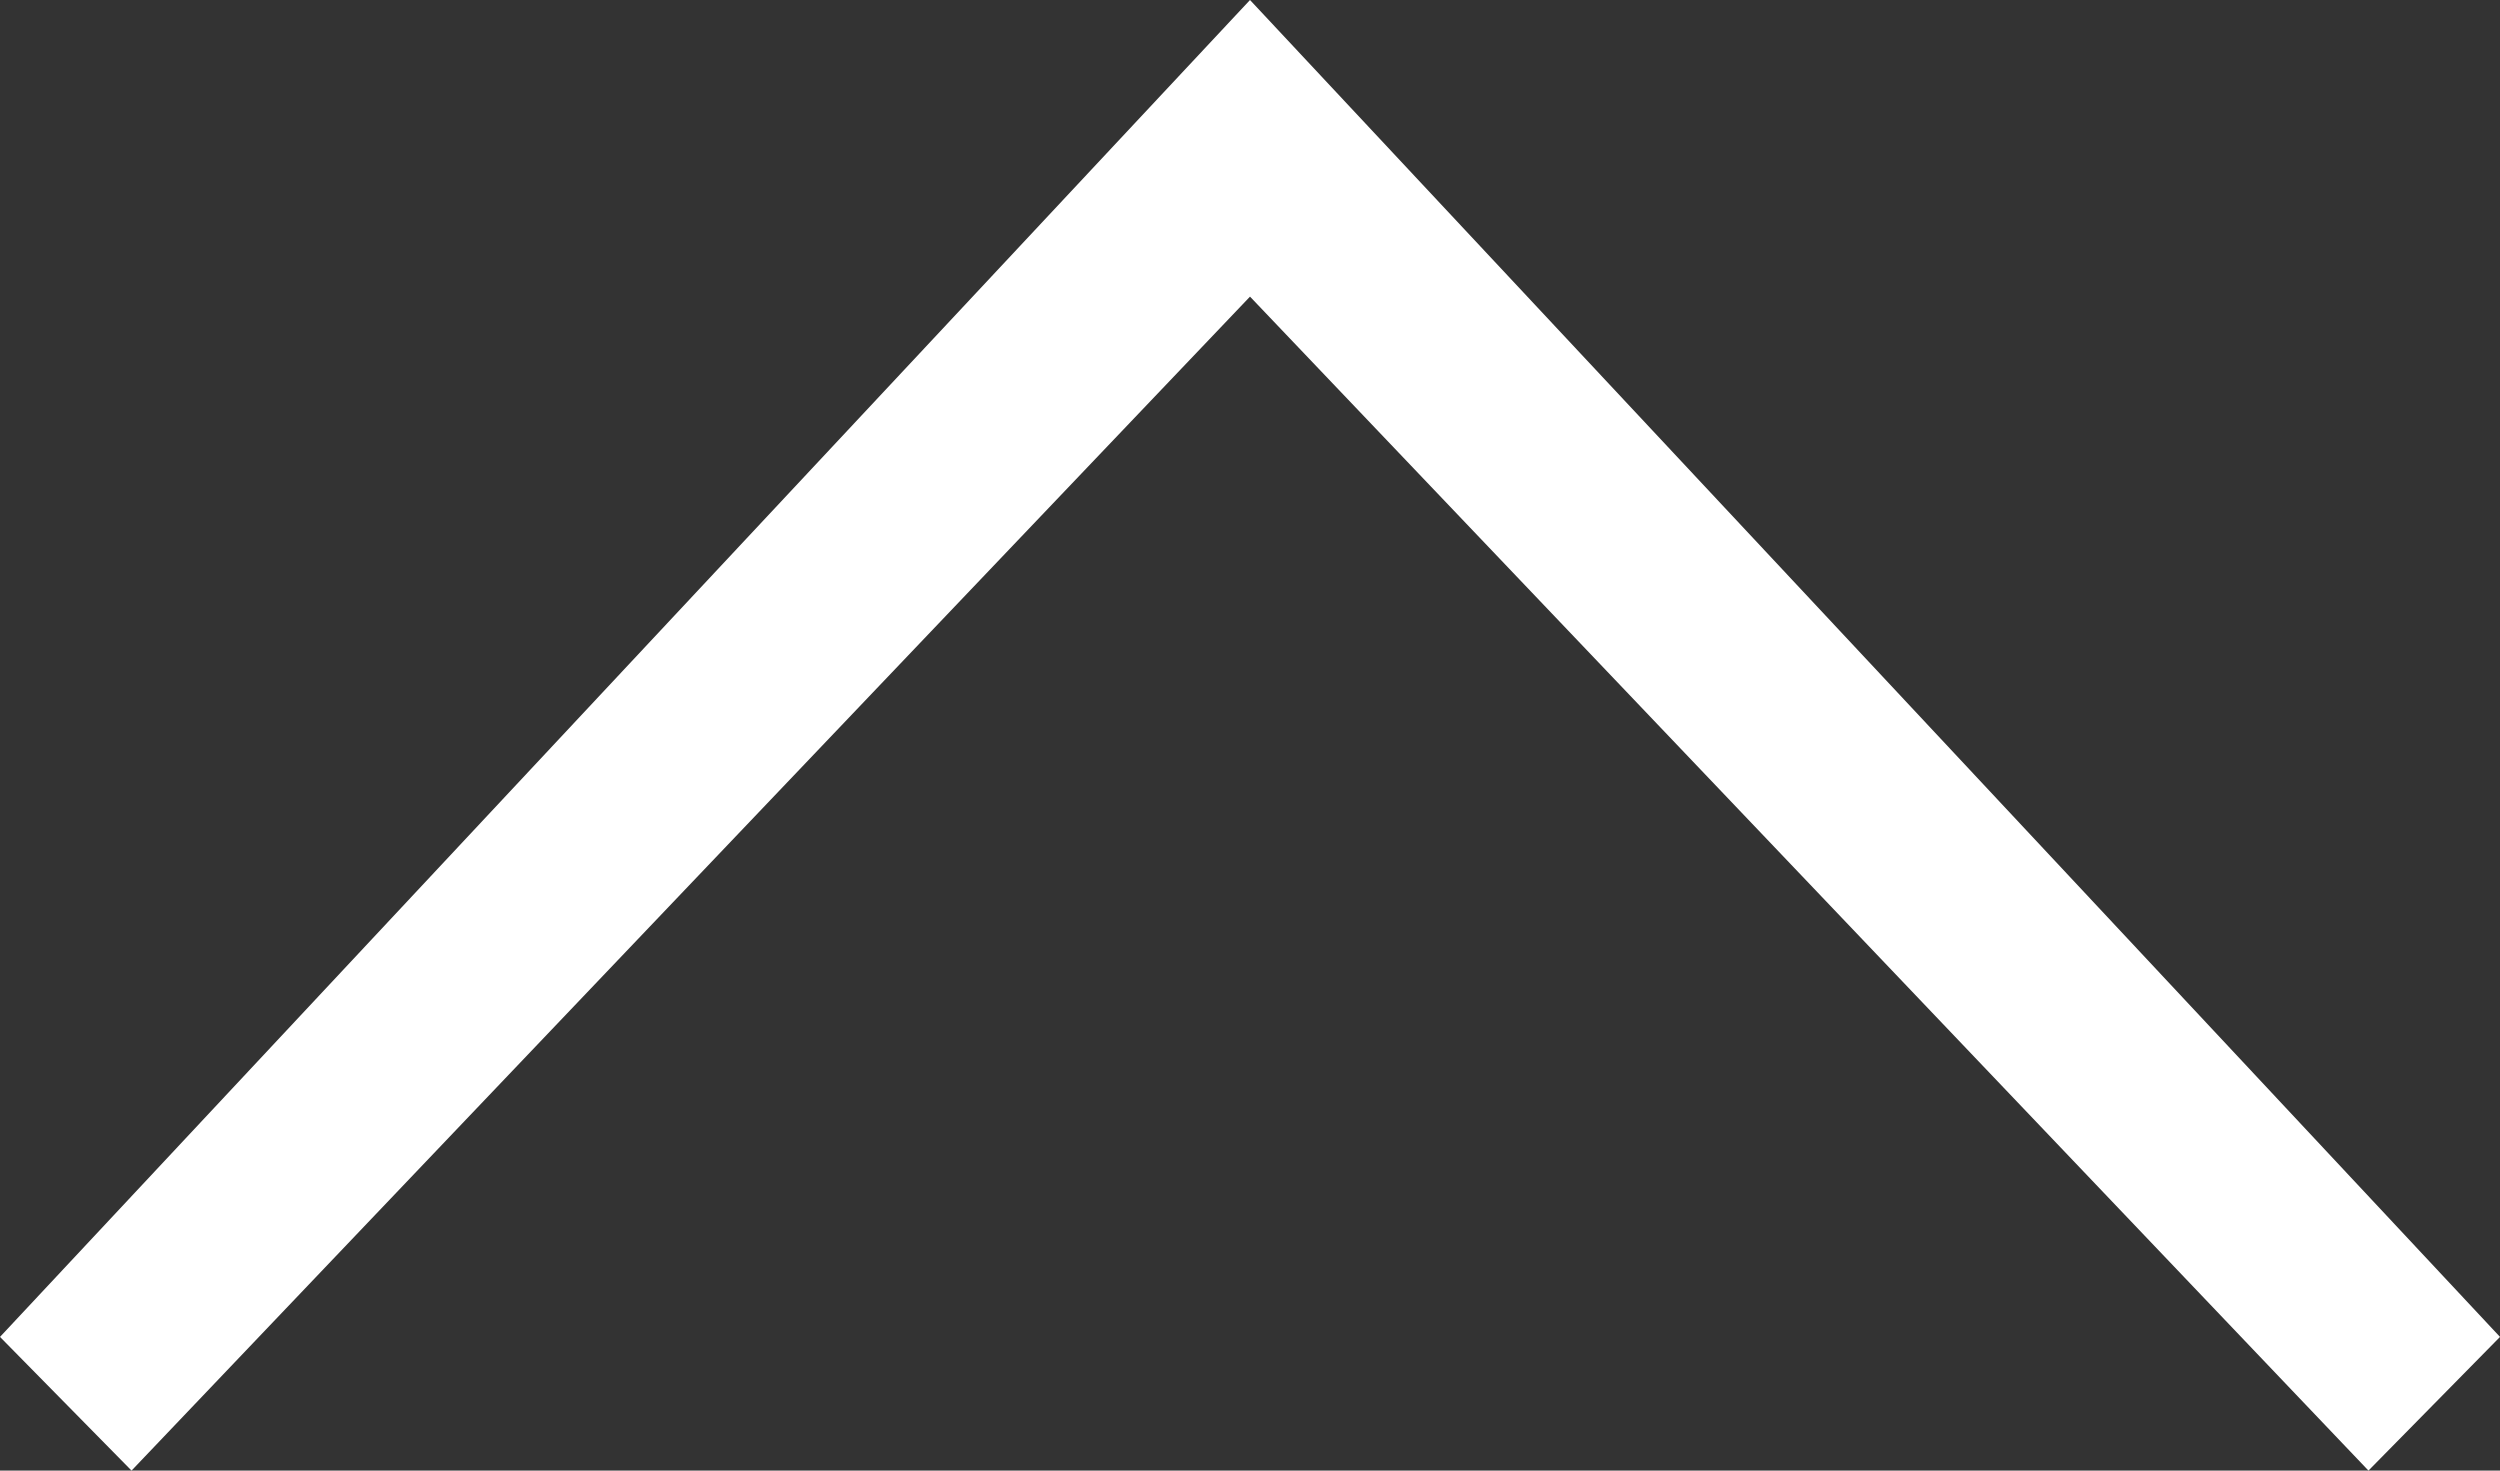 <?xml version="1.0" encoding="UTF-8"?>
<svg width="34px" height="20px" viewBox="0 0 34 20" version="1.1" xmlns="http://www.w3.org/2000/svg" xmlns:xlink="http://www.w3.org/1999/xlink">
    <rect x="0" y="0" width="34" height="20" fill="#333333" stroke="none"/>
    <!-- Generator: Sketch 52.5 (67469) - http://www.bohemiancoding.com/sketch -->
    <title>Arrow</title>
    <desc>Created with Sketch.</desc>
    <g id="Page-1" stroke="none" stroke-width="1" fill="none" fill-rule="evenodd">
        <g id="Arrow" transform="translate(-6, -12)">
            <polygon id="Path" fill="#FFFFFF" transform="translate(23, 22) rotate(-270) translate(-23, -22) " points="33 6.789 31.182 5 13 22 31.182 39 33 37.211 17.034 22"></polygon>
            <rect id="Rectangle" fill-rule="nonzero" x="0" y="0" width="45" height="45"></rect>
        </g>
    </g>
</svg>